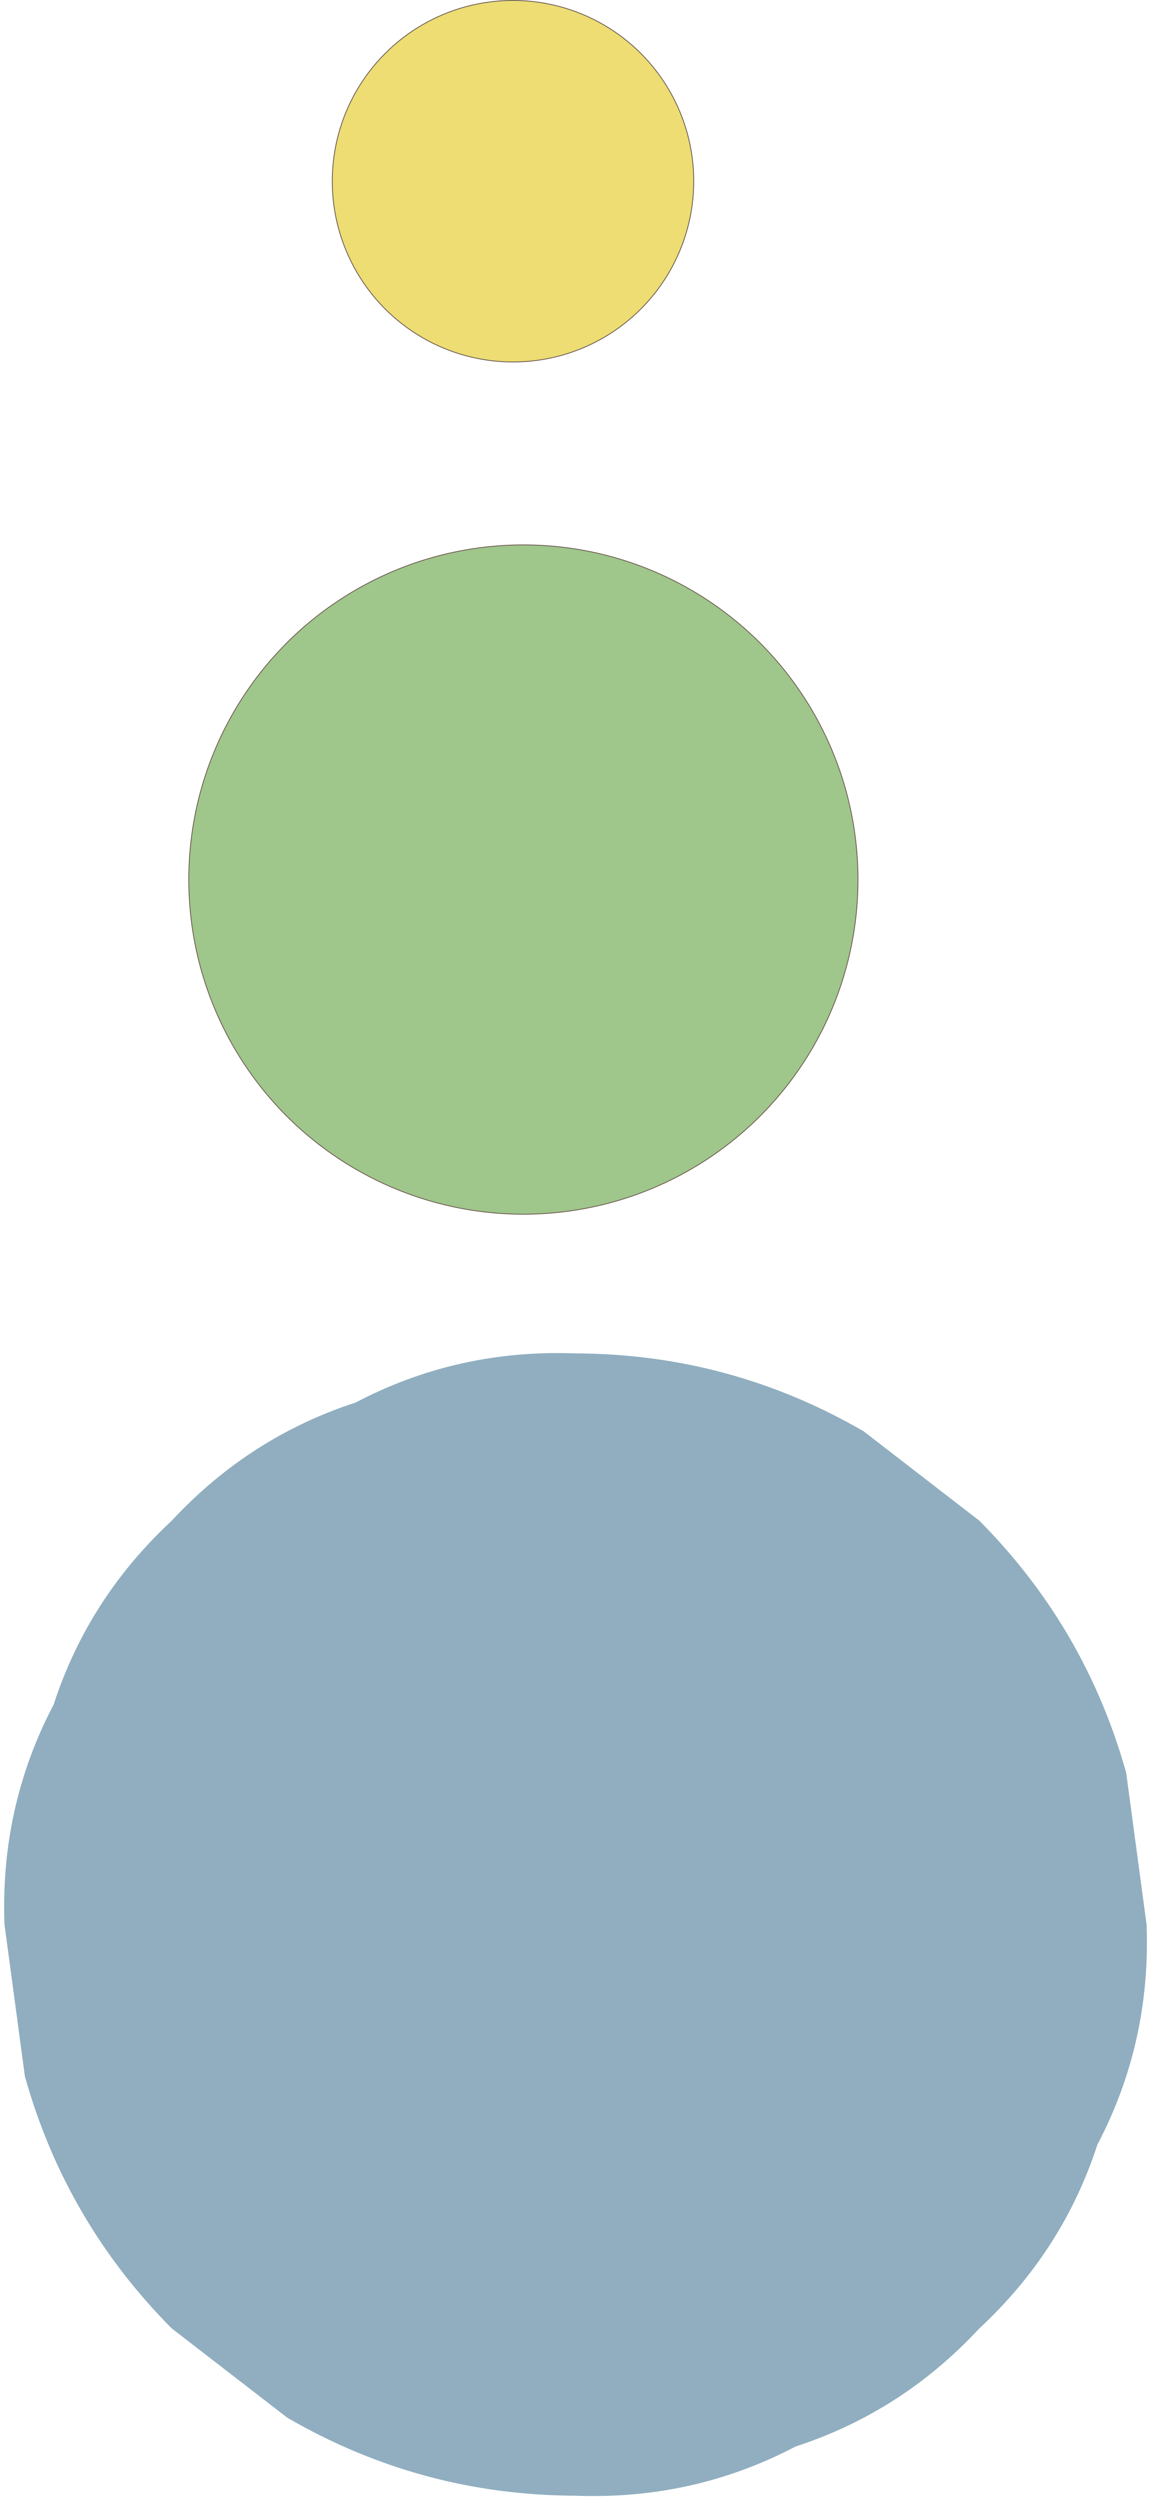 <?xml version="1.0" encoding="UTF-8" standalone="no"?><svg xmlns="http://www.w3.org/2000/svg" xmlns:xlink="http://www.w3.org/1999/xlink" fill="#000000" height="2829.6" preserveAspectRatio="xMidYMid meet" version="1" viewBox="-4.7 0.0 1302.9 2829.6" width="1302.9" zoomAndPan="magnify"><g data-name="Layer 2"><g data-name="Layer 2"><g id="change1_1"><path d="M1293.2,2178.115l-23.091-171.841q-46.066-164.257-166.237-285.239L973.049,1619.96q-151.232-87.709-326.255-88.254-133.5-5.035-249.048,55.673-120.207,39.1-208.032,133.656Q95.162,1808.86,56.058,1929.067-4.65,2044.62.386,2178.115q11.546,85.92,23.09,171.841Q69.544,2514.214,189.714,2635.2L320.54,2736.27q151.231,87.709,326.254,88.254,133.5,5.035,249.048-55.673,120.207-39.1,208.033-133.656,94.553-87.825,133.656-208.032Q1298.239,2311.611,1293.2,2178.115Z" fill="#90aec0"/></g><g id="change2_1"><circle cx="587.755" cy="995.438" fill="#9fc68b" r="378.749" stroke="#736357" stroke-miterlimit="10"/></g><g id="change3_1"><circle cx="576.003" cy="205.087" fill="#eddd73" r="204.587" stroke="#736357" stroke-miterlimit="10"/></g></g></g></svg>